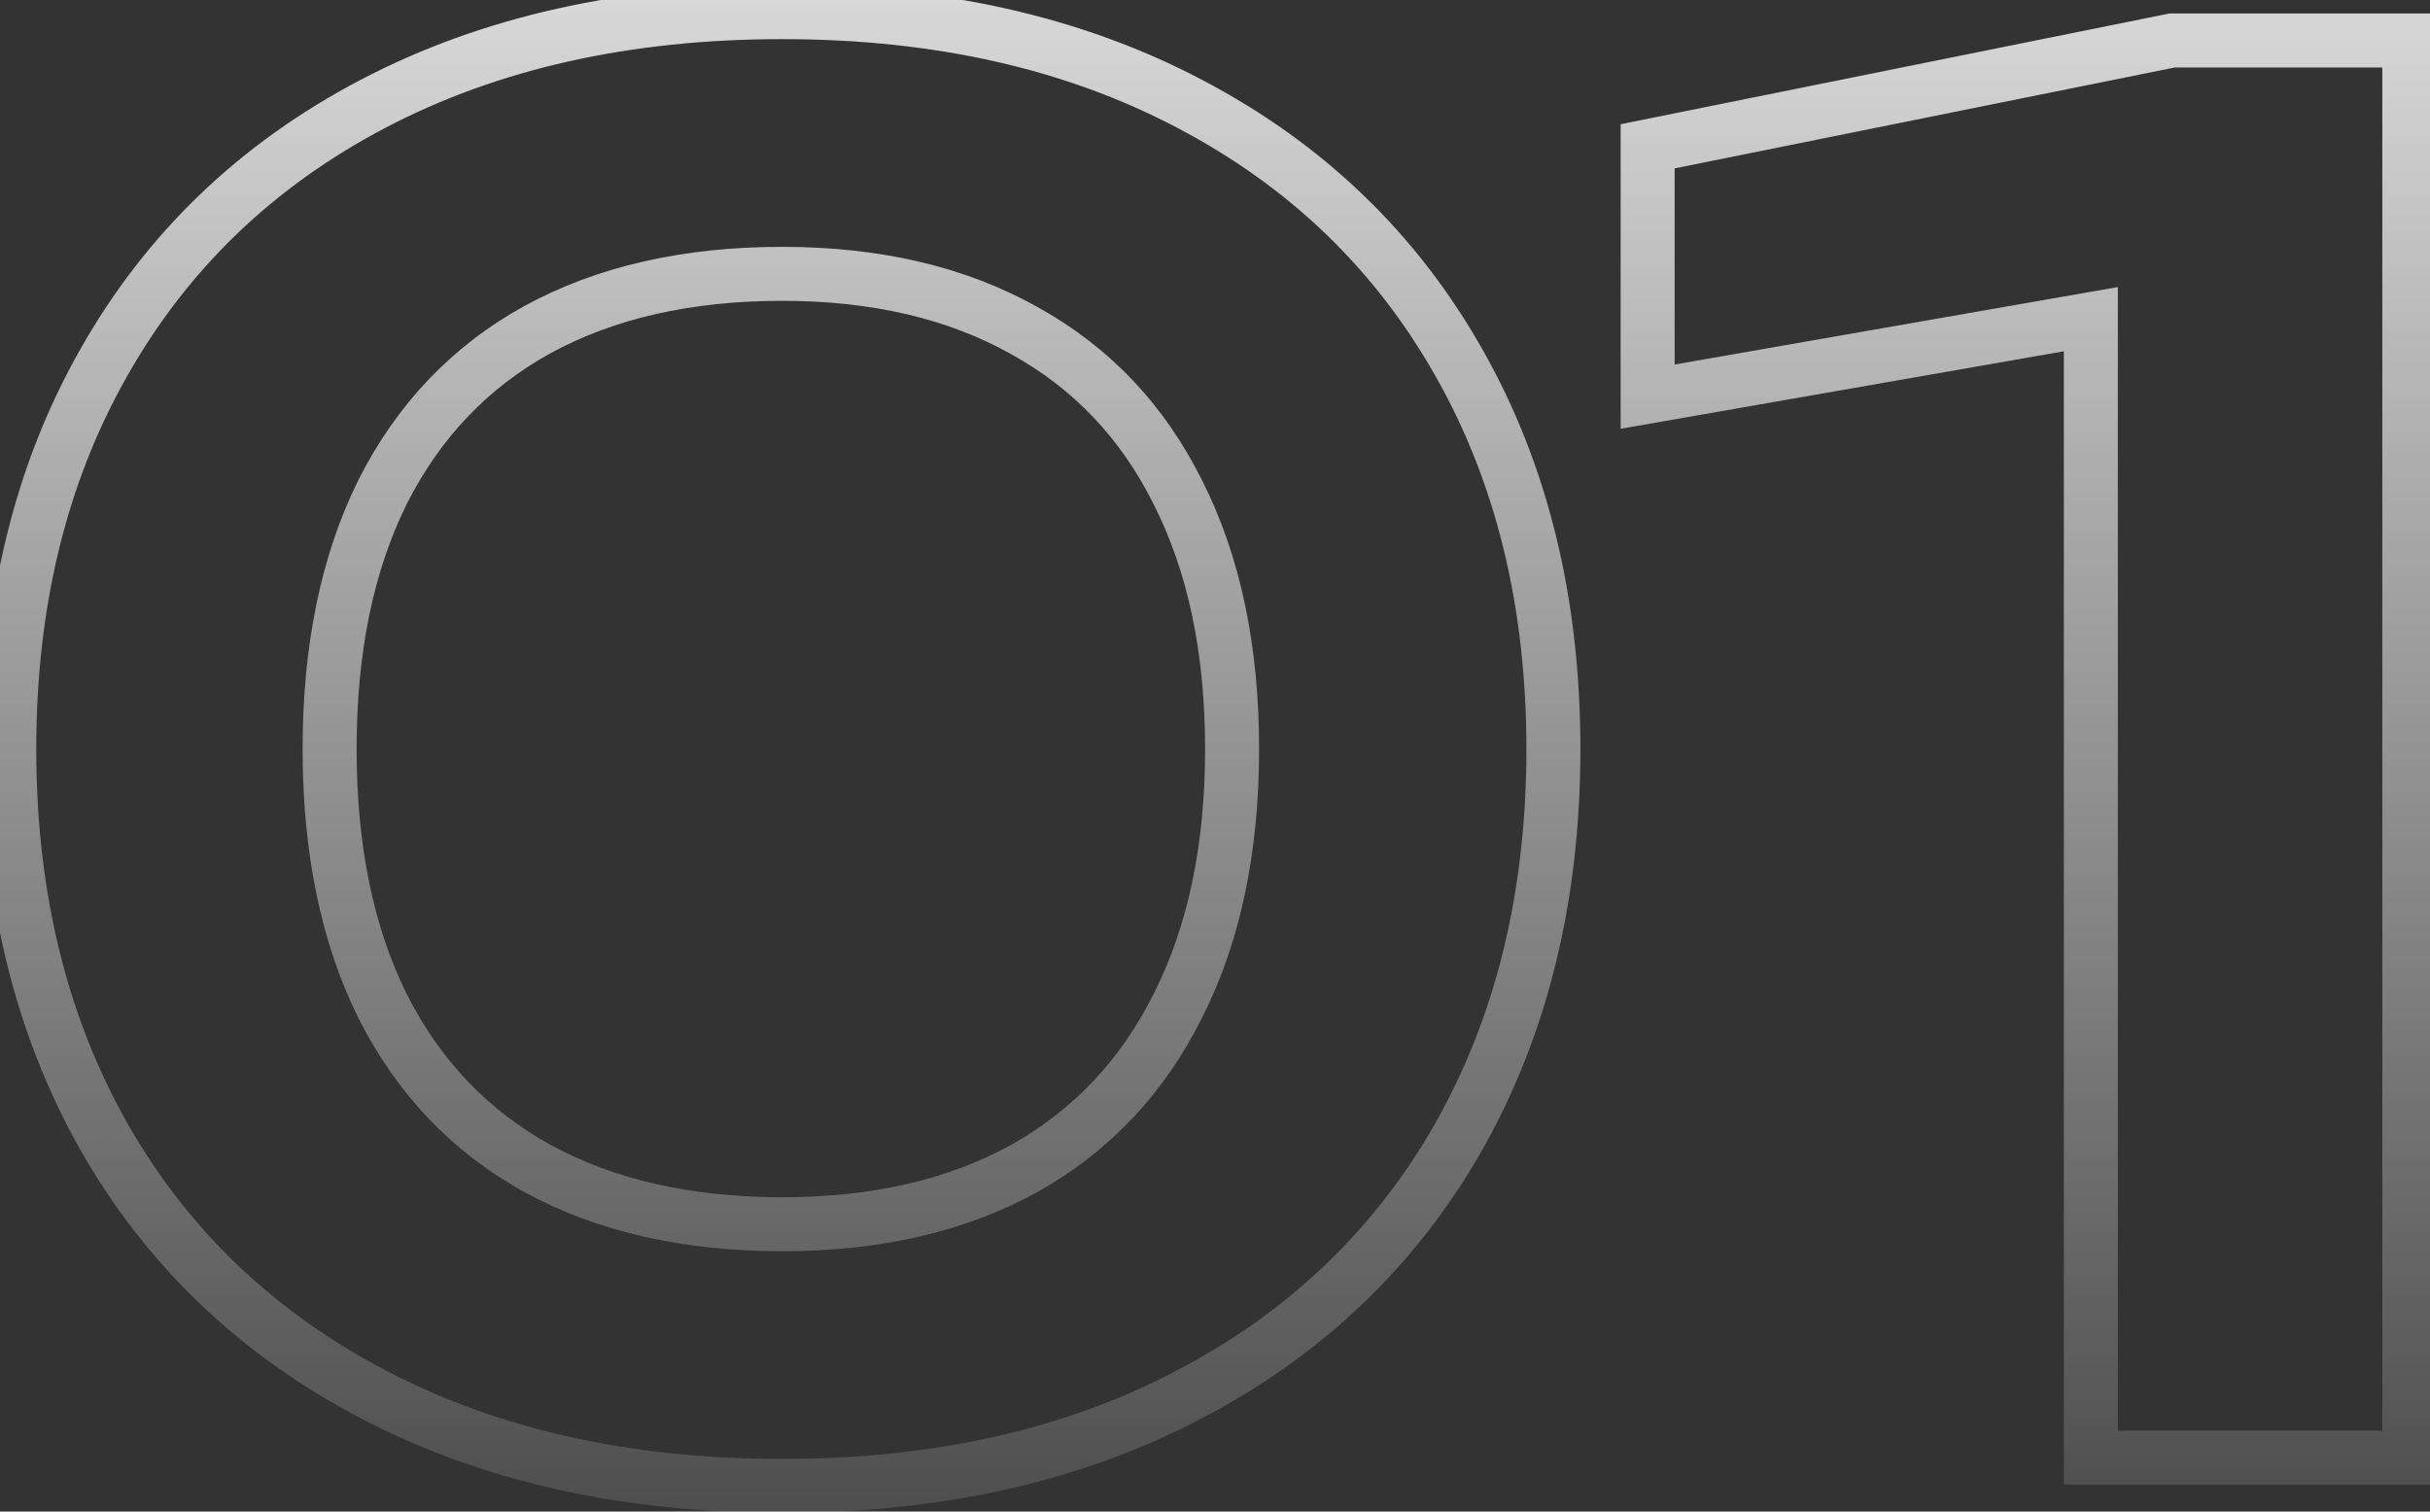 <?xml version="1.0" encoding="UTF-8"?> <svg xmlns="http://www.w3.org/2000/svg" width="90" height="56" viewBox="0 0 90 56" fill="none"><rect x="0" y="0" width="90" height="56" fill="#333333" stroke="none"/> <path d="M13.818 51.655L13.354 52.541L13.818 51.655ZM3.843 42.1L2.972 42.592L2.974 42.594L3.843 42.1ZM3.843 13.435L4.713 13.929L4.714 13.927L3.843 13.435ZM13.818 3.845L13.354 2.959L13.818 3.845ZM44.058 3.845L43.592 4.73L43.594 4.731L44.058 3.845ZM54.033 13.435L53.162 13.927L53.164 13.929L54.033 13.435ZM54.033 42.1L54.903 42.594L54.904 42.592L54.033 42.1ZM44.058 51.655L43.594 50.769L43.592 50.77L44.058 51.655ZM37.933 43.29L38.416 44.166L38.422 44.162L37.933 43.29ZM43.638 37.235L42.745 36.785L42.742 36.791L43.638 37.235ZM43.638 18.265L42.742 18.709L42.745 18.715L43.638 18.265ZM37.933 12.245L37.444 13.117L37.45 13.121L37.933 12.245ZM19.908 12.21L19.429 11.332L19.425 11.334L19.908 12.21ZM14.168 18.23L13.275 17.78L13.272 17.786L14.168 18.23ZM14.168 37.27L13.272 37.714L13.275 37.72L14.168 37.27ZM19.908 43.29L19.425 44.166L19.429 44.168L19.908 43.29ZM28.973 54.05C23.318 54.05 18.431 52.945 14.282 50.769L13.354 52.541C17.838 54.892 23.055 56.05 28.973 56.05V54.05ZM14.282 50.769C10.13 48.592 6.948 45.541 4.713 41.606L2.974 42.594C5.405 46.873 8.873 50.191 13.354 52.541L14.282 50.769ZM4.714 41.608C2.477 37.649 1.343 33.04 1.343 27.75H-0.657C-0.657 33.334 0.543 38.291 2.972 42.592L4.714 41.608ZM1.343 27.75C1.343 22.46 2.477 17.864 4.713 13.929L2.974 12.941C0.543 17.22 -0.657 22.167 -0.657 27.75H1.343ZM4.714 13.927C6.95 9.969 10.131 6.907 14.282 4.731L13.354 2.959C8.871 5.309 5.403 8.641 2.972 12.943L4.714 13.927ZM14.282 4.731C18.431 2.555 23.318 1.45 28.973 1.45V-0.55C23.055 -0.55 17.838 0.608 13.354 2.959L14.282 4.731ZM28.973 1.45C34.604 1.45 39.467 2.555 43.592 4.73L44.524 2.96C40.063 0.608 34.868 -0.55 28.973 -0.55V1.45ZM43.594 4.731C47.745 6.907 50.926 9.969 53.162 13.927L54.904 12.943C52.473 8.641 49.005 5.309 44.522 2.959L43.594 4.731ZM53.164 13.929C55.399 17.864 56.533 22.46 56.533 27.75H58.533C58.533 22.167 57.334 17.22 54.903 12.941L53.164 13.929ZM56.533 27.75C56.533 33.04 55.399 37.649 53.162 41.608L54.904 42.592C57.334 38.291 58.533 33.334 58.533 27.75H56.533ZM53.164 41.606C50.928 45.541 47.746 48.592 43.594 50.769L44.522 52.541C49.003 50.191 52.471 46.873 54.903 42.594L53.164 41.606ZM43.592 50.77C39.467 52.945 34.604 54.05 28.973 54.05V56.05C34.868 56.05 40.063 54.892 44.524 52.54L43.592 50.77ZM28.973 46.355C32.582 46.355 35.742 45.64 38.416 44.166L37.45 42.414C35.131 43.693 32.318 44.355 28.973 44.355V46.355ZM38.422 44.162C41.1 42.661 43.141 40.491 44.534 37.679L42.742 36.791C41.522 39.253 39.76 41.119 37.444 42.418L38.422 44.162ZM44.531 37.685C45.947 34.879 46.633 31.555 46.633 27.75H44.633C44.633 31.318 43.989 34.318 42.745 36.785L44.531 37.685ZM46.633 27.75C46.633 23.945 45.947 20.621 44.531 17.815L42.745 18.715C43.989 21.182 44.633 24.182 44.633 27.75H46.633ZM44.534 17.821C43.14 15.008 41.097 12.848 38.416 11.369L37.45 13.121C39.762 14.396 41.523 16.249 42.742 18.709L44.534 17.821ZM38.422 11.373C35.747 9.873 32.584 9.145 28.973 9.145V11.145C32.315 11.145 35.126 11.817 37.444 13.117L38.422 11.373ZM28.973 9.145C25.32 9.145 22.125 9.859 19.429 11.332L20.387 13.088C22.731 11.807 25.58 11.145 28.973 11.145V9.145ZM19.425 11.334C16.746 12.812 14.693 14.97 13.275 17.78L15.061 18.68C16.304 16.217 18.077 14.361 20.391 13.086L19.425 11.334ZM13.272 17.786C11.882 20.592 11.208 23.925 11.208 27.75H13.208C13.208 24.155 13.841 21.142 15.064 18.674L13.272 17.786ZM11.208 27.75C11.208 31.575 11.882 34.908 13.272 37.714L15.064 36.826C13.841 34.358 13.208 31.345 13.208 27.75H11.208ZM13.275 37.72C14.693 40.53 16.746 42.688 19.425 44.166L20.391 42.414C18.077 41.139 16.304 39.283 15.061 36.82L13.275 37.72ZM19.429 44.168C22.125 45.641 25.32 46.355 28.973 46.355V44.355C25.58 44.355 22.731 43.693 20.387 42.412L19.429 44.168ZM61.024 5.42L60.826 4.44L60.024 4.602V5.42H61.024ZM80.449 1.5V0.5H80.349L80.251 0.52L80.449 1.5ZM89.234 1.5H90.234V0.5H89.234V1.5ZM89.234 54V55H90.234V54H89.234ZM77.439 54H76.439V55H77.439V54ZM77.439 11.825H78.439V10.635L77.266 10.84L77.439 11.825ZM61.024 14.695H60.024V15.885L61.196 15.68L61.024 14.695ZM61.222 6.4L80.647 2.48L80.251 0.52L60.826 4.44L61.222 6.4ZM80.449 2.5H89.234V0.5H80.449V2.5ZM88.234 1.5V54H90.234V1.5H88.234ZM89.234 53H77.439V55H89.234V53ZM78.439 54V11.825H76.439V54H78.439ZM77.266 10.84L60.852 13.71L61.196 15.68L77.611 12.81L77.266 10.84ZM62.024 14.695V5.42H60.024V14.695H62.024Z" fill="url(#paint0_linear_108_200)"></path> <defs> <linearGradient id="paint0_linear_108_200" x1="46" y1="-16" x2="46" y2="67" gradientUnits="userSpaceOnUse"> <stop stop-color="white"></stop> <stop offset="1" stop-color="white" stop-opacity="0"></stop> </linearGradient> </defs> </svg> 
